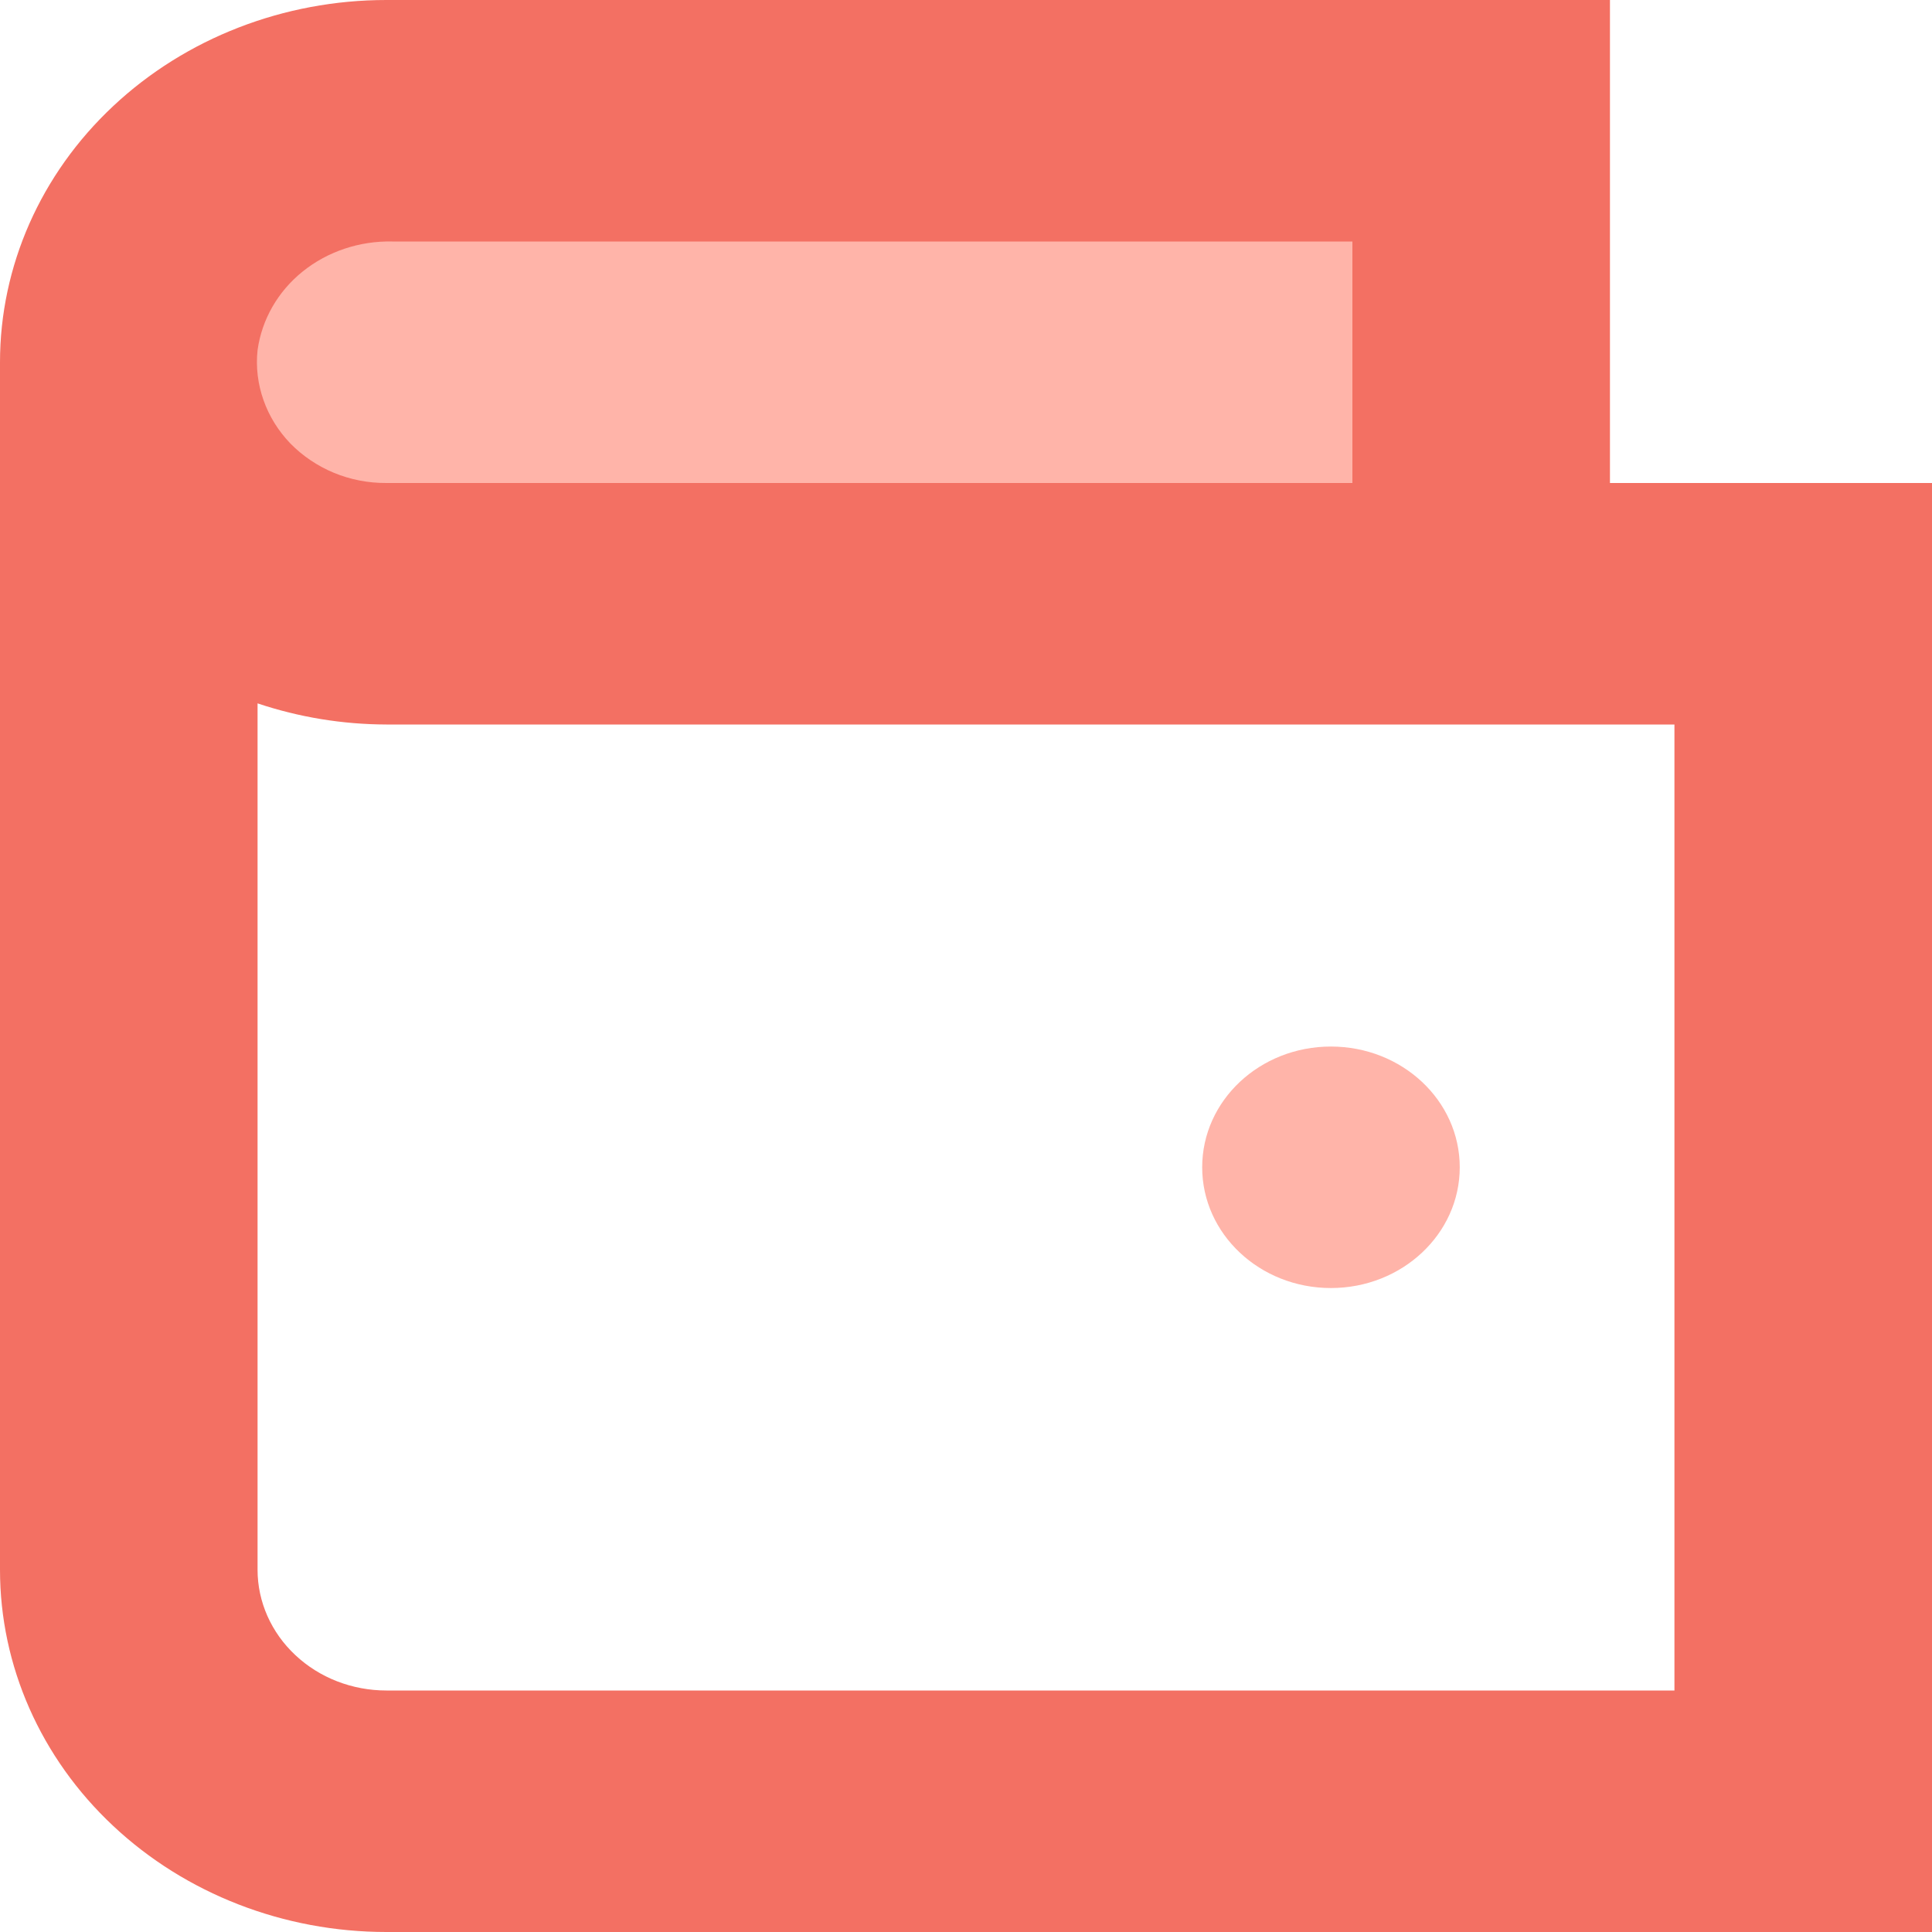 <svg width="16" height="16" viewBox="0 0 16 16" fill="none" xmlns="http://www.w3.org/2000/svg">
<g clip-path="url(#clip0_152_585)">
<path d="M1.811 1.71H11.509V4.703H1.811V1.71Z" fill="#FFB4A9"/>
<path d="M3.2 0C2.351 0 1.537 0.316 0.937 0.879C0.337 1.441 0 2.204 0 3V13C0 13.796 0.337 14.559 0.937 15.121C1.537 15.684 2.351 16 3.2 16H16V4H13.333V0H3.2ZM3.248 2H11.2V4H3.2C3.05 4.001 2.902 3.972 2.766 3.916C2.629 3.859 2.506 3.776 2.405 3.673C2.305 3.569 2.229 3.447 2.182 3.313C2.135 3.18 2.118 3.039 2.133 2.9C2.168 2.647 2.3 2.415 2.506 2.249C2.712 2.083 2.977 1.994 3.248 2H3.248ZM13.867 6V14H3.2C2.917 14 2.646 13.895 2.446 13.707C2.246 13.52 2.133 13.265 2.133 13V5.825C2.476 5.94 2.836 5.999 3.2 6H13.867Z" fill="#F37063"/>
<path d="M11.022 10.667C11.611 10.667 12.089 10.219 12.089 9.667C12.089 9.114 11.611 8.667 11.022 8.667C10.433 8.667 9.956 9.114 9.956 9.667C9.956 10.219 10.433 10.667 11.022 10.667Z" fill="#FFB4A9"/>
</g>
<defs>
<clipPath id="clip0_152_585">
<rect width="16" height="16" fill="white"/>
</clipPath>
</defs>
</svg>
